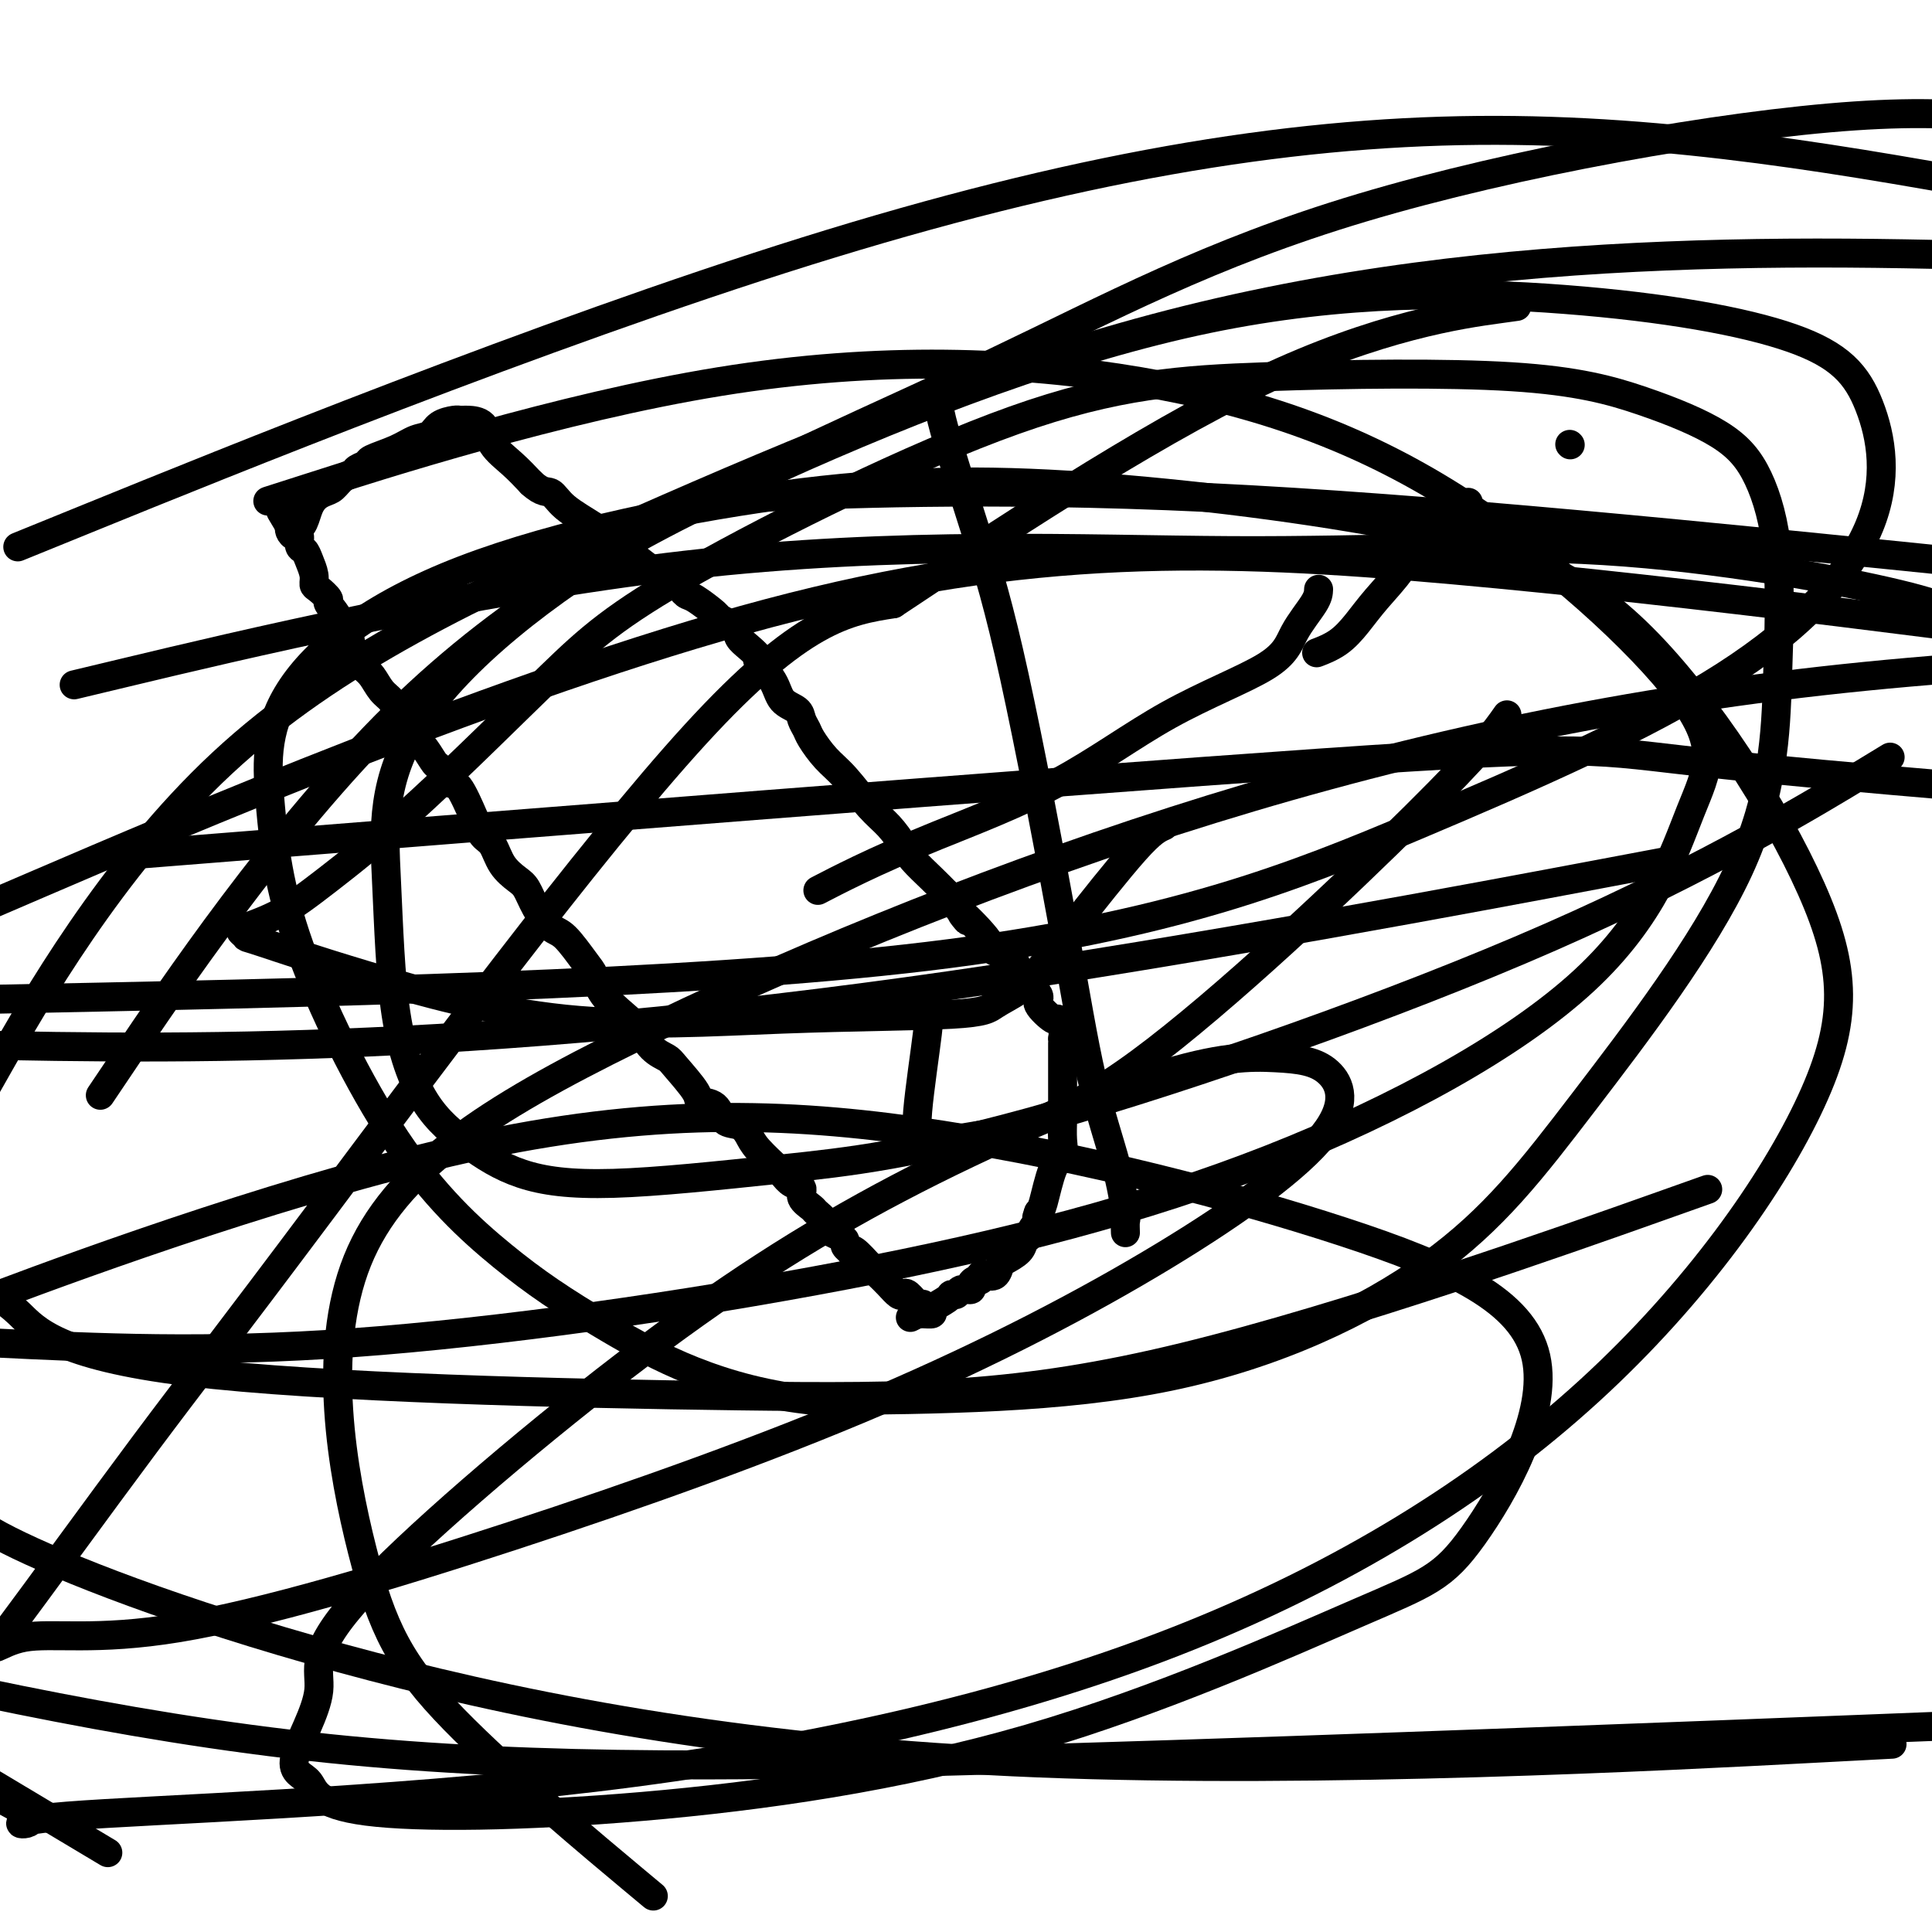 <svg viewBox='0 0 400 400' version='1.1' xmlns='http://www.w3.org/2000/svg' xmlns:xlink='http://www.w3.org/1999/xlink'><g fill='none' stroke='#000000' stroke-width='6' stroke-linecap='round' stroke-linejoin='round'><path d='M192,271c-0.363,-0.482 -0.726,-0.965 -1,-1c-0.274,-0.035 -0.457,0.377 -1,0c-0.543,-0.377 -1.444,-1.543 -2,-2c-0.556,-0.457 -0.767,-0.204 -1,0c-0.233,0.204 -0.489,0.359 -1,0c-0.511,-0.359 -1.276,-1.231 -2,-2c-0.724,-0.769 -1.408,-1.435 -2,-2c-0.592,-0.565 -1.091,-1.030 -2,-2c-0.909,-0.970 -2.229,-2.445 -3,-3c-0.771,-0.555 -0.993,-0.190 -1,0c-0.007,0.190 0.201,0.206 0,0c-0.201,-0.206 -0.812,-0.635 -1,-1c-0.188,-0.365 0.048,-0.665 0,-1c-0.048,-0.335 -0.379,-0.705 -1,-1c-0.621,-0.295 -1.533,-0.516 -2,-1c-0.467,-0.484 -0.488,-1.233 -1,-2c-0.512,-0.767 -1.516,-1.553 -2,-2c-0.484,-0.447 -0.447,-0.556 -1,-1c-0.553,-0.444 -1.695,-1.222 -2,-2c-0.305,-0.778 0.225,-1.556 0,-2c-0.225,-0.444 -1.207,-0.556 -2,-1c-0.793,-0.444 -1.396,-1.222 -2,-2'/><path d='M162,243c-4.939,-4.643 -2.286,-2.250 -2,-2c0.286,0.250 -1.795,-1.642 -3,-3c-1.205,-1.358 -1.536,-2.181 -2,-3c-0.464,-0.819 -1.063,-1.634 -2,-2c-0.937,-0.366 -2.212,-0.283 -3,-1c-0.788,-0.717 -1.088,-2.233 -2,-3c-0.912,-0.767 -2.435,-0.784 -3,-1c-0.565,-0.216 -0.171,-0.631 -1,-2c-0.829,-1.369 -2.881,-3.692 -4,-5c-1.119,-1.308 -1.304,-1.602 -2,-2c-0.696,-0.398 -1.902,-0.901 -3,-2c-1.098,-1.099 -2.088,-2.795 -3,-4c-0.912,-1.205 -1.746,-1.920 -3,-3c-1.254,-1.080 -2.930,-2.525 -4,-4c-1.070,-1.475 -1.536,-2.981 -2,-4c-0.464,-1.019 -0.925,-1.551 -2,-3c-1.075,-1.449 -2.762,-3.816 -4,-5c-1.238,-1.184 -2.026,-1.187 -3,-2c-0.974,-0.813 -2.134,-2.438 -3,-4c-0.866,-1.562 -1.440,-3.061 -2,-4c-0.560,-0.939 -1.108,-1.318 -2,-2c-0.892,-0.682 -2.130,-1.665 -3,-3c-0.870,-1.335 -1.374,-3.020 -2,-4c-0.626,-0.980 -1.376,-1.254 -2,-2c-0.624,-0.746 -1.122,-1.963 -2,-4c-0.878,-2.037 -2.136,-4.895 -3,-6c-0.864,-1.105 -1.334,-0.456 -2,-1c-0.666,-0.544 -1.529,-2.280 -2,-3c-0.471,-0.720 -0.550,-0.425 -1,-1c-0.450,-0.575 -1.271,-2.022 -2,-3c-0.729,-0.978 -1.364,-1.489 -2,-2'/><path d='M86,153c-5.877,-8.513 -1.069,-3.296 0,-2c1.069,1.296 -1.600,-1.329 -3,-3c-1.400,-1.671 -1.531,-2.389 -2,-3c-0.469,-0.611 -1.276,-1.117 -2,-2c-0.724,-0.883 -1.365,-2.144 -2,-3c-0.635,-0.856 -1.264,-1.306 -2,-2c-0.736,-0.694 -1.578,-1.633 -2,-3c-0.422,-1.367 -0.423,-3.163 -1,-4c-0.577,-0.837 -1.730,-0.714 -2,-1c-0.270,-0.286 0.344,-0.979 0,-2c-0.344,-1.021 -1.647,-2.370 -2,-3c-0.353,-0.630 0.242,-0.542 0,-1c-0.242,-0.458 -1.321,-1.461 -2,-2c-0.679,-0.539 -0.956,-0.616 -1,-1c-0.044,-0.384 0.147,-1.077 0,-2c-0.147,-0.923 -0.631,-2.075 -1,-3c-0.369,-0.925 -0.625,-1.624 -1,-2c-0.375,-0.376 -0.871,-0.429 -1,-1c-0.129,-0.571 0.110,-1.658 0,-2c-0.110,-0.342 -0.568,0.062 -1,0c-0.432,-0.062 -0.838,-0.589 -1,-1c-0.162,-0.411 -0.081,-0.705 0,-1'/><path d='M60,109c-3.936,-6.611 -0.776,-1.137 1,0c1.776,1.137 2.168,-2.062 3,-4c0.832,-1.938 2.106,-2.613 3,-3c0.894,-0.387 1.410,-0.485 2,-1c0.590,-0.515 1.254,-1.447 2,-2c0.746,-0.553 1.574,-0.728 2,-1c0.426,-0.272 0.448,-0.640 1,-1c0.552,-0.360 1.632,-0.711 2,-1c0.368,-0.289 0.023,-0.515 1,-1c0.977,-0.485 3.277,-1.230 5,-2c1.723,-0.770 2.868,-1.565 4,-2c1.132,-0.435 2.250,-0.509 3,-1c0.750,-0.491 1.133,-1.400 2,-2c0.867,-0.600 2.219,-0.893 3,-1c0.781,-0.107 0.990,-0.028 1,0c0.010,0.028 -0.179,0.005 0,0c0.179,-0.005 0.725,0.007 1,0c0.275,-0.007 0.278,-0.032 1,0c0.722,0.032 2.163,0.122 3,1c0.837,0.878 1.072,2.544 2,4c0.928,1.456 2.551,2.702 4,4c1.449,1.298 2.725,2.649 4,4'/><path d='M110,100c2.355,2.182 3.241,1.637 4,2c0.759,0.363 1.390,1.635 3,3c1.610,1.365 4.198,2.823 6,4c1.802,1.177 2.818,2.072 4,3c1.182,0.928 2.530,1.888 4,3c1.470,1.112 3.063,2.376 4,3c0.937,0.624 1.219,0.609 2,1c0.781,0.391 2.063,1.189 3,2c0.937,0.811 1.530,1.635 2,2c0.470,0.365 0.818,0.272 2,1c1.182,0.728 3.198,2.278 4,3c0.802,0.722 0.391,0.618 1,1c0.609,0.382 2.237,1.252 3,2c0.763,0.748 0.659,1.375 1,2c0.341,0.625 1.126,1.249 2,2c0.874,0.751 1.838,1.629 2,2c0.162,0.371 -0.479,0.235 0,1c0.479,0.765 2.079,2.432 3,4c0.921,1.568 1.162,3.037 2,4c0.838,0.963 2.271,1.419 3,2c0.729,0.581 0.752,1.286 1,2c0.248,0.714 0.719,1.437 1,2c0.281,0.563 0.371,0.968 1,2c0.629,1.032 1.797,2.692 3,4c1.203,1.308 2.442,2.264 4,4c1.558,1.736 3.435,4.254 5,6c1.565,1.746 2.817,2.722 4,4c1.183,1.278 2.296,2.858 3,4c0.704,1.142 0.997,1.846 2,3c1.003,1.154 2.715,2.758 4,4c1.285,1.242 2.142,2.121 3,3'/><path d='M196,185c7.202,9.157 3.207,4.549 3,4c-0.207,-0.549 3.373,2.960 5,5c1.627,2.040 1.301,2.610 2,3c0.699,0.390 2.422,0.599 3,1c0.578,0.401 0.009,0.993 0,1c-0.009,0.007 0.541,-0.572 1,0c0.459,0.572 0.827,2.294 1,3c0.173,0.706 0.150,0.394 1,1c0.850,0.606 2.571,2.129 3,3c0.429,0.871 -0.435,1.089 0,2c0.435,0.911 2.169,2.516 3,3c0.831,0.484 0.759,-0.154 1,0c0.241,0.154 0.797,1.101 1,2c0.203,0.899 0.054,1.750 0,2c-0.054,0.250 -0.015,-0.103 0,0c0.015,0.103 0.004,0.661 0,1c-0.004,0.339 -0.001,0.460 0,1c0.001,0.540 0.000,1.498 0,2c-0.000,0.502 -0.000,0.547 0,1c0.000,0.453 0.000,1.313 0,2c-0.000,0.687 -0.000,1.202 0,2c0.000,0.798 0.002,1.880 0,3c-0.002,1.120 -0.006,2.277 0,3c0.006,0.723 0.023,1.013 0,2c-0.023,0.987 -0.086,2.670 0,4c0.086,1.330 0.322,2.305 0,3c-0.322,0.695 -1.202,1.110 -2,3c-0.798,1.890 -1.514,5.254 -2,7c-0.486,1.746 -0.743,1.873 -1,2'/><path d='M215,251c-0.770,2.041 -0.195,1.142 0,1c0.195,-0.142 0.010,0.472 0,1c-0.010,0.528 0.154,0.970 0,1c-0.154,0.030 -0.626,-0.353 -1,0c-0.374,0.353 -0.650,1.441 -1,2c-0.350,0.559 -0.775,0.588 -1,1c-0.225,0.412 -0.249,1.207 -1,2c-0.751,0.793 -2.230,1.585 -3,2c-0.770,0.415 -0.833,0.455 -1,1c-0.167,0.545 -0.440,1.595 -1,2c-0.560,0.405 -1.408,0.164 -2,0c-0.592,-0.164 -0.927,-0.250 -1,0c-0.073,0.250 0.117,0.836 0,1c-0.117,0.164 -0.542,-0.096 -1,0c-0.458,0.096 -0.949,0.547 -1,1c-0.051,0.453 0.340,0.908 0,1c-0.340,0.092 -1.409,-0.179 -2,0c-0.591,0.179 -0.703,0.808 -1,1c-0.297,0.192 -0.780,-0.054 -1,0c-0.220,0.054 -0.178,0.407 -1,1c-0.822,0.593 -2.509,1.427 -3,2c-0.491,0.573 0.214,0.885 0,1c-0.214,0.115 -1.347,0.033 -2,0c-0.653,-0.033 -0.827,-0.016 -1,0'/><path d='M190,272c-2.667,1.333 -1.333,0.667 0,0'/><path d='M325,92c0.000,0.000 0.100,0.100 0.1,0.1'/><path d='M304,104c-1.208,0.348 -2.416,0.697 -4,2c-1.584,1.303 -3.543,3.562 -5,5c-1.457,1.438 -2.412,2.055 -3,3c-0.588,0.945 -0.810,2.218 -2,4c-1.190,1.782 -3.349,4.071 -5,6c-1.651,1.929 -2.793,3.496 -4,5c-1.207,1.504 -2.479,2.943 -4,4c-1.521,1.057 -3.292,1.730 -4,2c-0.708,0.270 -0.354,0.135 0,0'/><path d='M241,171c-1.253,0.547 -2.506,1.095 -6,5c-3.494,3.905 -9.228,11.169 -13,16c-3.772,4.831 -5.583,7.230 -7,9c-1.417,1.770 -2.441,2.912 -4,4c-1.559,1.088 -3.652,2.121 -5,3c-1.348,0.879 -1.952,1.605 -9,2c-7.048,0.395 -20.539,0.461 -35,1c-14.461,0.539 -29.892,1.553 -45,0c-15.108,-1.553 -29.892,-5.672 -41,-9c-11.108,-3.328 -18.540,-5.865 -22,-7c-3.460,-1.135 -2.948,-0.866 -3,-1c-0.052,-0.134 -0.666,-0.669 -1,-1c-0.334,-0.331 -0.386,-0.459 1,-1c1.386,-0.541 4.210,-1.497 7,-3c2.790,-1.503 5.546,-3.553 10,-7c4.454,-3.447 10.604,-8.289 19,-16c8.396,-7.711 19.036,-18.290 27,-26c7.964,-7.710 13.252,-12.550 30,-22c16.748,-9.450 44.957,-23.510 66,-31c21.043,-7.490 34.921,-8.408 52,-9c17.079,-0.592 37.358,-0.856 51,0c13.642,0.856 20.647,2.834 27,5c6.353,2.166 12.052,4.520 16,7c3.948,2.480 6.143,5.084 8,9c1.857,3.916 3.374,9.142 4,16c0.626,6.858 0.359,15.347 0,26c-0.359,10.653 -0.812,23.471 -8,39c-7.188,15.529 -21.112,33.771 -32,48c-10.888,14.229 -18.739,24.446 -32,34c-13.261,9.554 -31.932,18.444 -54,23c-22.068,4.556 -47.534,4.778 -73,5'/><path d='M169,290c-19.974,-1.958 -33.411,-9.352 -43,-15c-9.589,-5.648 -15.332,-9.550 -22,-15c-6.668,-5.450 -14.262,-12.449 -22,-24c-7.738,-11.551 -15.618,-27.656 -20,-40c-4.382,-12.344 -5.264,-20.928 -6,-29c-0.736,-8.072 -1.326,-15.632 4,-24c5.326,-8.368 16.569,-17.546 36,-25c19.431,-7.454 47.052,-13.186 70,-16c22.948,-2.814 41.224,-2.710 63,-1c21.776,1.710 47.052,5.026 66,9c18.948,3.974 31.569,8.608 45,22c13.431,13.392 27.671,35.544 35,52c7.329,16.456 7.746,27.216 0,44c-7.746,16.784 -23.657,39.592 -46,60c-22.343,20.408 -51.120,38.416 -86,52c-34.880,13.584 -75.865,22.744 -120,28c-44.135,5.256 -91.421,6.607 -109,8c-17.579,1.393 -5.451,2.826 -8,0c-2.549,-2.826 -19.774,-9.913 -37,-17'/><path d='M8,183c-13.845,5.946 -27.690,11.893 0,0c27.690,-11.893 96.917,-41.625 151,-56c54.083,-14.375 93.024,-13.393 142,-9c48.976,4.393 107.988,12.196 167,20'/><path d='M13,378c8.083,4.833 16.167,9.667 0,0c-16.167,-9.667 -56.583,-33.833 -97,-58'/><path d='M52,175c-23.339,1.857 -46.679,3.714 0,0c46.679,-3.714 163.375,-13.000 221,-17c57.625,-4.000 56.179,-2.714 81,0c24.821,2.714 75.911,6.857 127,11'/><path d='M386,358c15.143,-0.595 30.286,-1.190 0,0c-30.286,1.190 -106.000,4.167 -167,6c-61.000,1.833 -107.286,2.524 -151,-2c-43.714,-4.524 -84.857,-14.262 -126,-24'/><path d='M27,139c-10.095,2.417 -20.191,4.834 0,0c20.191,-4.834 70.667,-16.920 115,-22c44.333,-5.080 82.522,-3.156 113,-3c30.478,0.156 53.244,-1.458 77,0c23.756,1.458 48.502,5.988 61,9c12.498,3.012 12.749,4.506 13,6'/><path d='M386,160c4.624,-2.810 9.249,-5.620 0,0c-9.249,5.620 -32.371,19.671 -65,34c-32.629,14.329 -74.766,28.937 -103,37c-28.234,8.063 -42.567,9.582 -56,11c-13.433,1.418 -25.967,2.733 -35,3c-9.033,0.267 -14.566,-0.516 -19,-2c-4.434,-1.484 -7.768,-3.669 -11,-6c-3.232,-2.331 -6.363,-4.808 -9,-9c-2.637,-4.192 -4.781,-10.098 -6,-18c-1.219,-7.902 -1.512,-17.799 -2,-28c-0.488,-10.201 -1.172,-20.705 7,-33c8.172,-12.295 25.198,-26.380 47,-39c21.802,-12.620 48.380,-23.774 72,-35c23.620,-11.226 44.282,-22.522 76,-32c31.718,-9.478 74.491,-17.136 102,-19c27.509,-1.864 39.755,2.068 52,6'/><path d='M343,250c9.161,-3.251 18.322,-6.502 0,0c-18.322,6.502 -64.128,22.756 -98,31c-33.872,8.244 -55.811,8.478 -92,8c-36.189,-0.478 -86.628,-1.667 -114,-5c-27.372,-3.333 -31.678,-8.809 -35,-12c-3.322,-3.191 -5.661,-4.095 -8,-5'/><path d='M0,220c-3.284,5.797 -6.568,11.593 0,0c6.568,-11.593 22.986,-40.576 46,-62c23.014,-21.424 52.622,-35.289 86,-50c33.378,-14.711 70.525,-30.268 107,-40c36.475,-9.732 72.279,-13.638 106,-15c33.721,-1.362 65.361,-0.181 97,1'/><path d='M131,389c3.696,3.085 7.393,6.170 0,0c-7.393,-6.170 -25.875,-21.593 -37,-33c-11.125,-11.407 -14.891,-18.796 -19,-35c-4.109,-16.204 -8.560,-41.223 -1,-60c7.560,-18.777 27.129,-31.311 57,-46c29.871,-14.689 70.042,-31.532 112,-45c41.958,-13.468 85.702,-23.562 134,-29c48.298,-5.438 101.149,-6.219 154,-7'/><path d='M157,103c-6.733,0.311 -13.467,0.622 0,0c13.467,-0.622 47.133,-2.178 93,0c45.867,2.178 103.933,8.089 162,14'/><path d='M375,362c14.501,-0.762 29.002,-1.525 0,0c-29.002,1.525 -101.506,5.337 -160,3c-58.494,-2.337 -102.979,-10.821 -138,-20c-35.021,-9.179 -60.577,-19.051 -73,-25c-12.423,-5.949 -11.711,-7.974 -11,-10'/><path d='M26,219c-4.532,6.733 -9.064,13.466 0,0c9.064,-13.466 31.726,-47.132 56,-71c24.274,-23.868 50.162,-37.938 79,-51c28.838,-13.062 60.627,-25.116 89,-31c28.373,-5.884 53.331,-5.598 74,-4c20.669,1.598 37.048,4.508 47,8c9.952,3.492 13.476,7.567 16,14c2.524,6.433 4.046,15.224 0,25c-4.046,9.776 -13.662,20.538 -30,31c-16.338,10.462 -39.399,20.624 -64,31c-24.601,10.376 -50.743,20.964 -101,27c-50.257,6.036 -124.628,7.518 -199,9'/><path d='M19,107c-13.280,5.399 -26.560,10.798 0,0c26.560,-10.798 92.958,-37.792 148,-55c55.042,-17.208 98.726,-24.631 139,-25c40.274,-0.369 77.137,6.315 114,13'/><path d='M331,181c11.911,-2.244 23.821,-4.488 0,0c-23.821,4.488 -83.375,15.708 -134,23c-50.625,7.292 -92.321,10.655 -127,12c-34.679,1.345 -62.339,0.673 -90,0'/><path d='M64,101c-7.415,2.376 -14.830,4.752 0,0c14.830,-4.752 51.904,-16.631 85,-22c33.096,-5.369 62.214,-4.229 87,0c24.786,4.229 45.241,11.548 65,24c19.759,12.452 38.822,30.038 47,41c8.178,10.962 5.470,15.300 2,24c-3.470,8.700 -7.703,21.762 -22,35c-14.297,13.238 -38.657,26.651 -65,37c-26.343,10.349 -54.669,17.632 -88,24c-33.331,6.368 -71.666,11.819 -102,14c-30.334,2.181 -52.667,1.090 -75,0'/><path d='M-1,269c2.305,-0.777 4.609,-1.555 0,0c-4.609,1.555 -16.133,5.442 1,-1c17.133,-6.442 62.922,-23.213 100,-31c37.078,-7.787 65.445,-6.591 95,-2c29.555,4.591 60.298,12.575 83,20c22.702,7.425 37.364,14.290 40,26c2.636,11.710 -6.754,28.264 -13,37c-6.246,8.736 -9.347,9.655 -24,16c-14.653,6.345 -40.858,18.117 -68,26c-27.142,7.883 -55.222,11.875 -80,14c-24.778,2.125 -46.254,2.381 -57,1c-10.746,-1.381 -10.763,-4.399 -12,-6c-1.237,-1.601 -3.695,-1.783 -3,-5c0.695,-3.217 4.543,-9.468 5,-14c0.457,-4.532 -2.475,-7.345 8,-19c10.475,-11.655 34.359,-32.153 55,-48c20.641,-15.847 38.038,-27.043 57,-37c18.962,-9.957 39.487,-18.676 53,-23c13.513,-4.324 20.014,-4.254 25,-4c4.986,0.254 8.456,0.692 11,3c2.544,2.308 4.161,6.485 -1,13c-5.161,6.515 -17.102,15.368 -33,25c-15.898,9.632 -35.754,20.045 -59,30c-23.246,9.955 -49.883,19.453 -76,28c-26.117,8.547 -51.713,16.144 -69,19c-17.287,2.856 -26.263,0.971 -32,2c-5.737,1.029 -8.233,4.972 -3,-2c5.233,-6.972 18.197,-24.858 28,-38c9.803,-13.142 16.447,-21.538 37,-49c20.553,-27.462 55.015,-73.989 77,-98c21.985,-24.011 31.492,-25.505 41,-27'/><path d='M185,125c20.619,-13.690 51.667,-34.417 76,-46c24.333,-11.583 41.952,-14.024 49,-15c7.048,-0.976 3.524,-0.488 0,0'/><path d='M312,148c-2.481,3.538 -4.962,7.076 -19,21c-14.038,13.924 -39.634,38.235 -57,51c-17.366,12.765 -26.502,13.983 -33,15c-6.498,1.017 -10.358,1.831 -12,2c-1.642,0.169 -1.067,-0.308 -1,-1c0.067,-0.692 -0.374,-1.598 0,-6c0.374,-4.402 1.562,-12.301 2,-16c0.438,-3.699 0.125,-3.200 0,-3c-0.125,0.200 -0.063,0.100 0,0'/><path d='M195,81c-0.621,0.488 -1.242,0.975 0,6c1.242,5.025 4.346,14.587 7,23c2.654,8.413 4.859,15.677 8,30c3.141,14.323 7.220,35.706 10,51c2.780,15.294 4.262,24.498 6,32c1.738,7.502 3.734,13.303 5,18c1.266,4.697 1.803,8.290 2,10c0.197,1.710 0.053,1.537 0,2c-0.053,0.463 -0.015,1.561 0,2c0.015,0.439 0.008,0.220 0,0'/><path d='M273,122c-0.027,0.745 -0.054,1.489 -1,3c-0.946,1.511 -2.812,3.788 -4,6c-1.188,2.212 -1.697,4.359 -6,7c-4.303,2.641 -12.401,5.777 -20,10c-7.599,4.223 -14.699,9.535 -23,14c-8.301,4.465 -17.802,8.083 -25,11c-7.198,2.917 -12.092,5.131 -16,7c-3.908,1.869 -6.831,3.391 -8,4c-1.169,0.609 -0.585,0.304 0,0'/></g>
</svg>